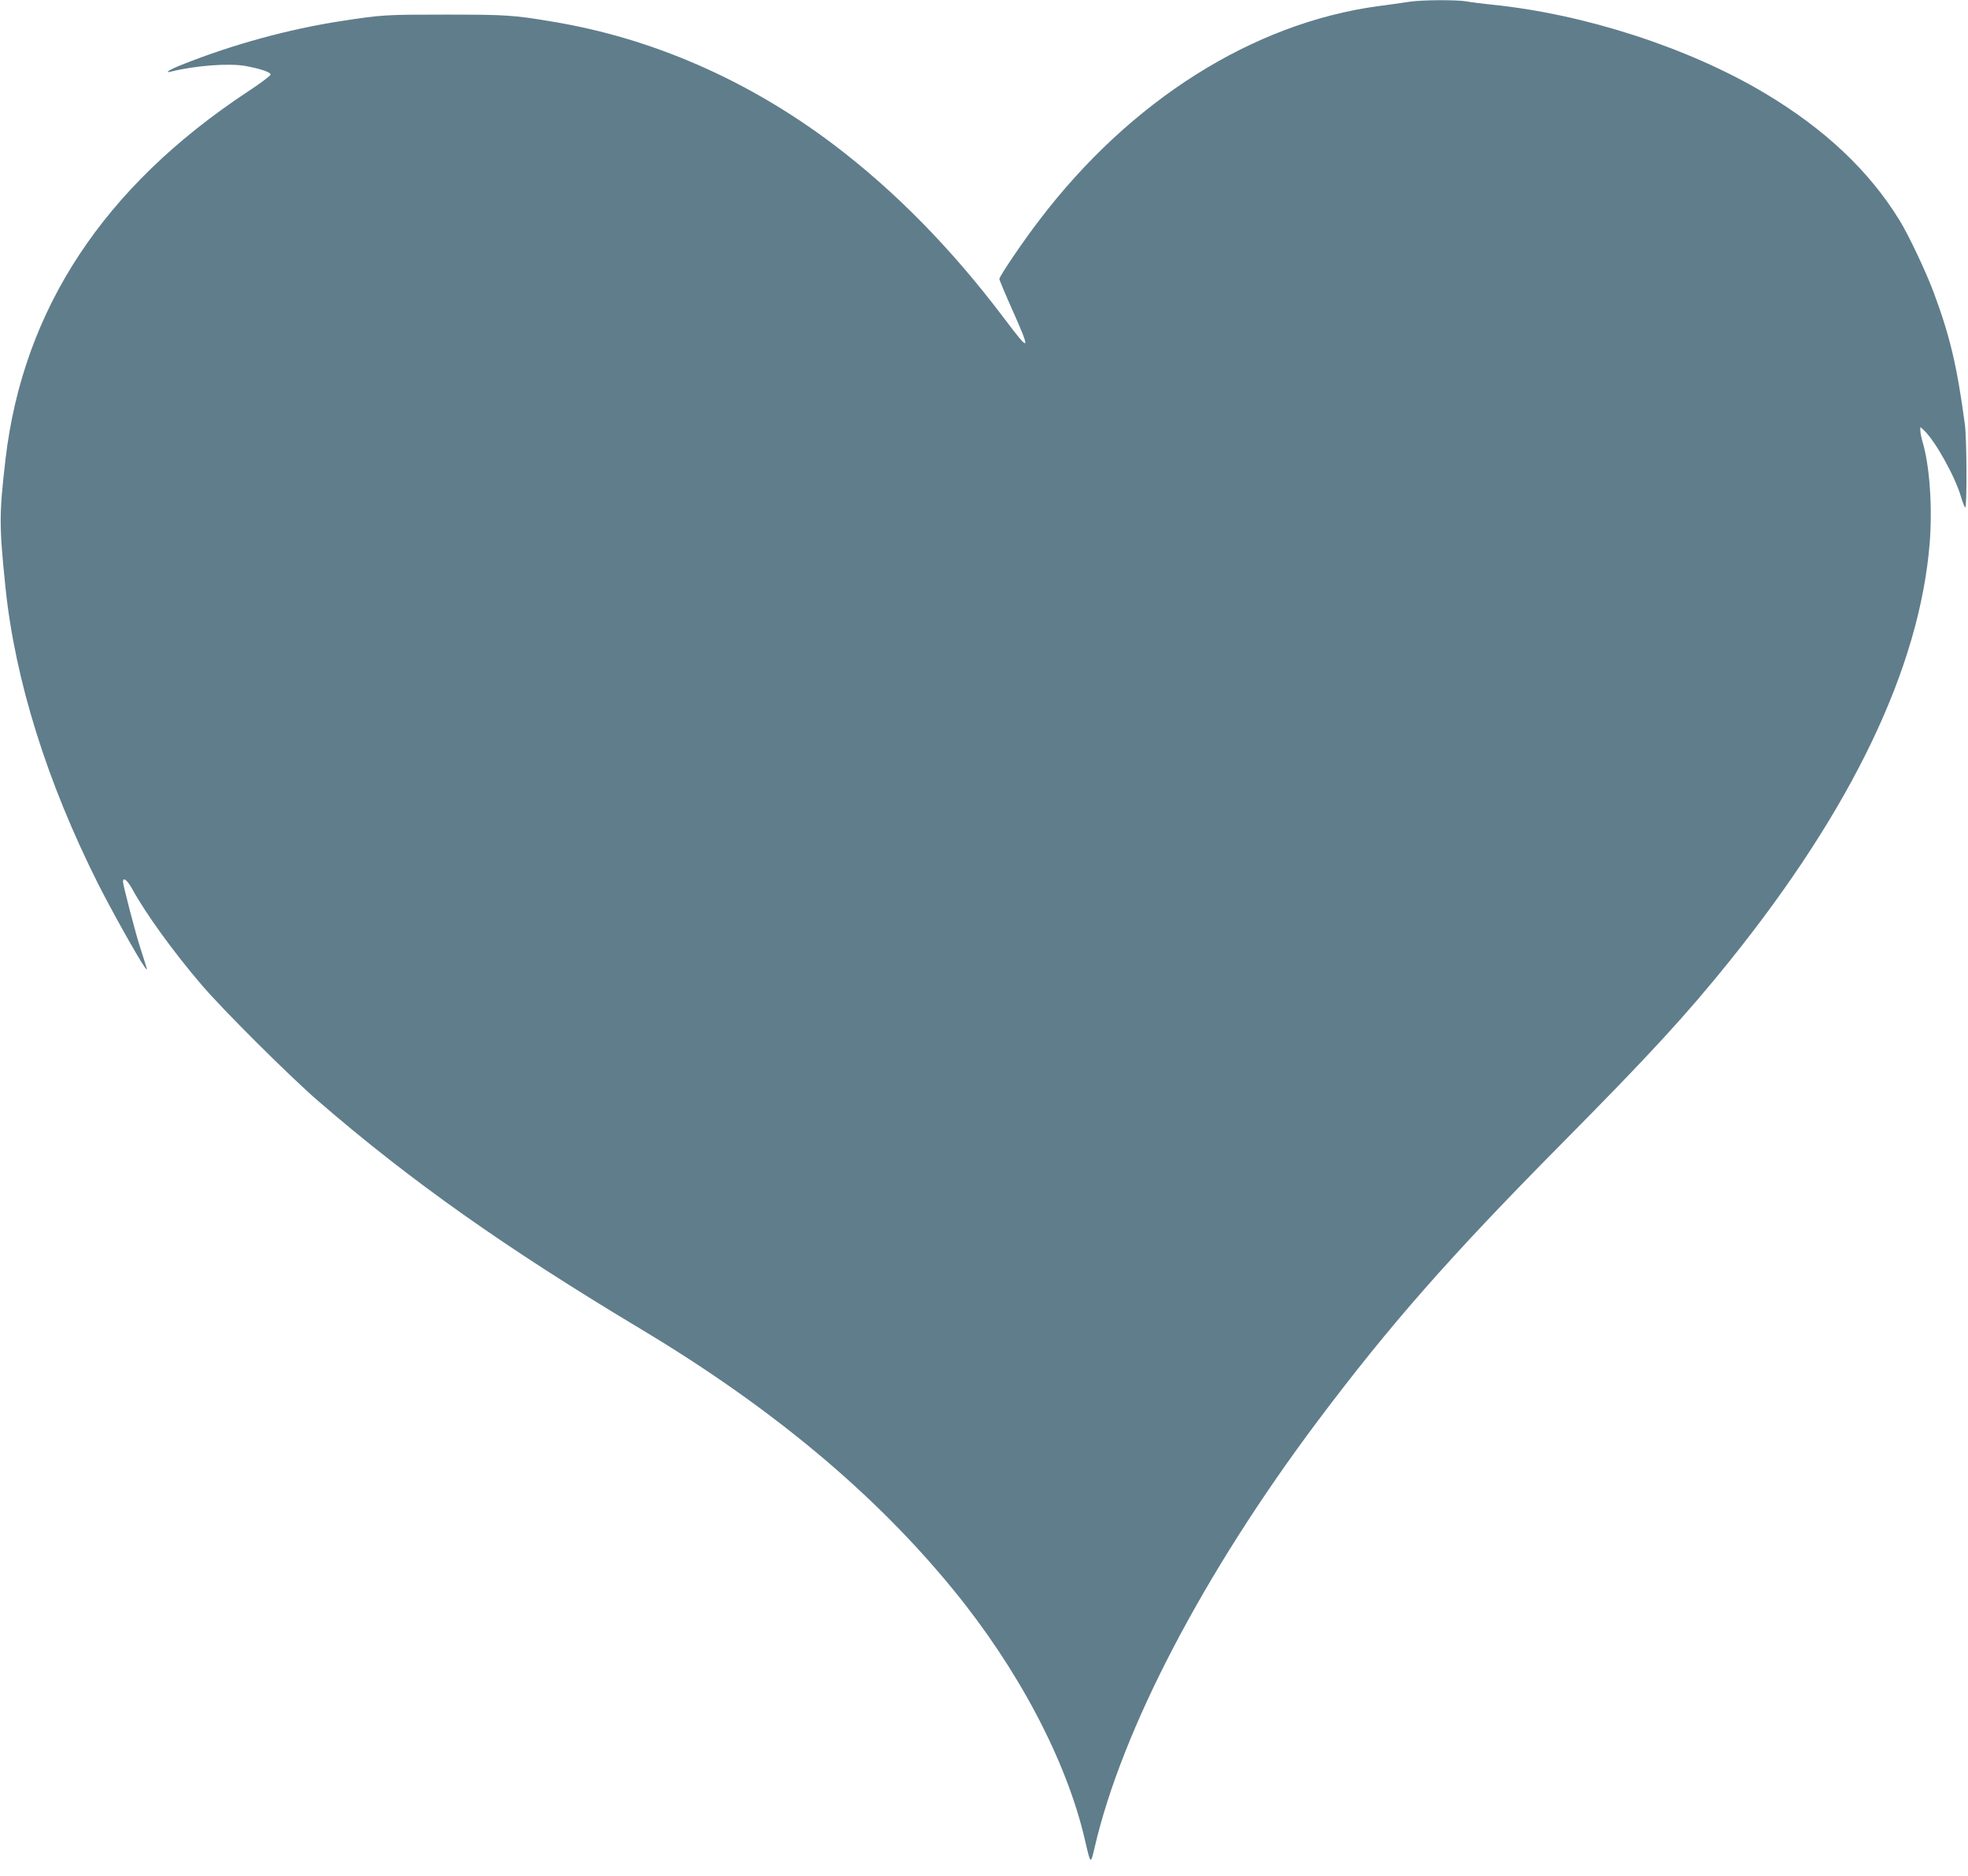 <?xml version="1.0" standalone="no"?>
<!DOCTYPE svg PUBLIC "-//W3C//DTD SVG 20010904//EN"
 "http://www.w3.org/TR/2001/REC-SVG-20010904/DTD/svg10.dtd">
<svg version="1.0" xmlns="http://www.w3.org/2000/svg"
 width="1280pt" height="1220pt" viewBox="0 0 1280 1220"
 preserveAspectRatio="xMidYMid meet">
<g transform="translate(0,1220) scale(0.1,-0.1)"
fill="#607d8b" stroke="none">
<path d="M9170 12189 c-30 -5 -123 -18 -207 -29 -815 -111 -1610 -613 -2201
-1389 -105 -136 -262 -368 -262 -385 0 -7 38 -98 85 -203 121 -272 116 -279
-49 -60 -346 460 -718 838 -1121 1142 -553 416 -1174 687 -1820 794 -255 43
-303 46 -700 46 -389 0 -407 -1 -670 -41 -345 -53 -708 -152 -1040 -284 -85
-34 -123 -58 -70 -45 159 39 374 55 481 36 97 -18 164 -40 164 -56 0 -7 -66
-57 -147 -110 -938 -619 -1462 -1414 -1577 -2390 -42 -364 -42 -429 0 -840 63
-601 269 -1261 603 -1925 88 -174 258 -478 303 -541 17 -23 17 -22 4 21 -8 25
-24 74 -35 110 -26 78 -111 403 -111 425 0 33 27 12 59 -45 88 -161 268 -410
452 -625 135 -159 577 -599 759 -756 600 -519 1217 -955 2100 -1484 849 -509
1518 -1067 2031 -1695 422 -516 734 -1108 854 -1620 39 -169 38 -168 64 -58
177 768 710 1787 1449 2773 473 630 863 1074 1597 1815 571 577 802 829 1084
1179 798 992 1237 1910 1302 2721 18 232 0 499 -46 654 -8 27 -15 61 -15 75
l0 24 25 -23 c73 -69 203 -303 240 -433 11 -37 23 -67 27 -67 12 0 10 447 -2
537 -51 381 -96 572 -202 858 -51 137 -163 375 -225 475 -197 320 -485 591
-873 823 -497 297 -1177 517 -1780 577 -63 7 -137 16 -163 21 -58 11 -290 10
-367 -2z"/>
</g>
</svg>

